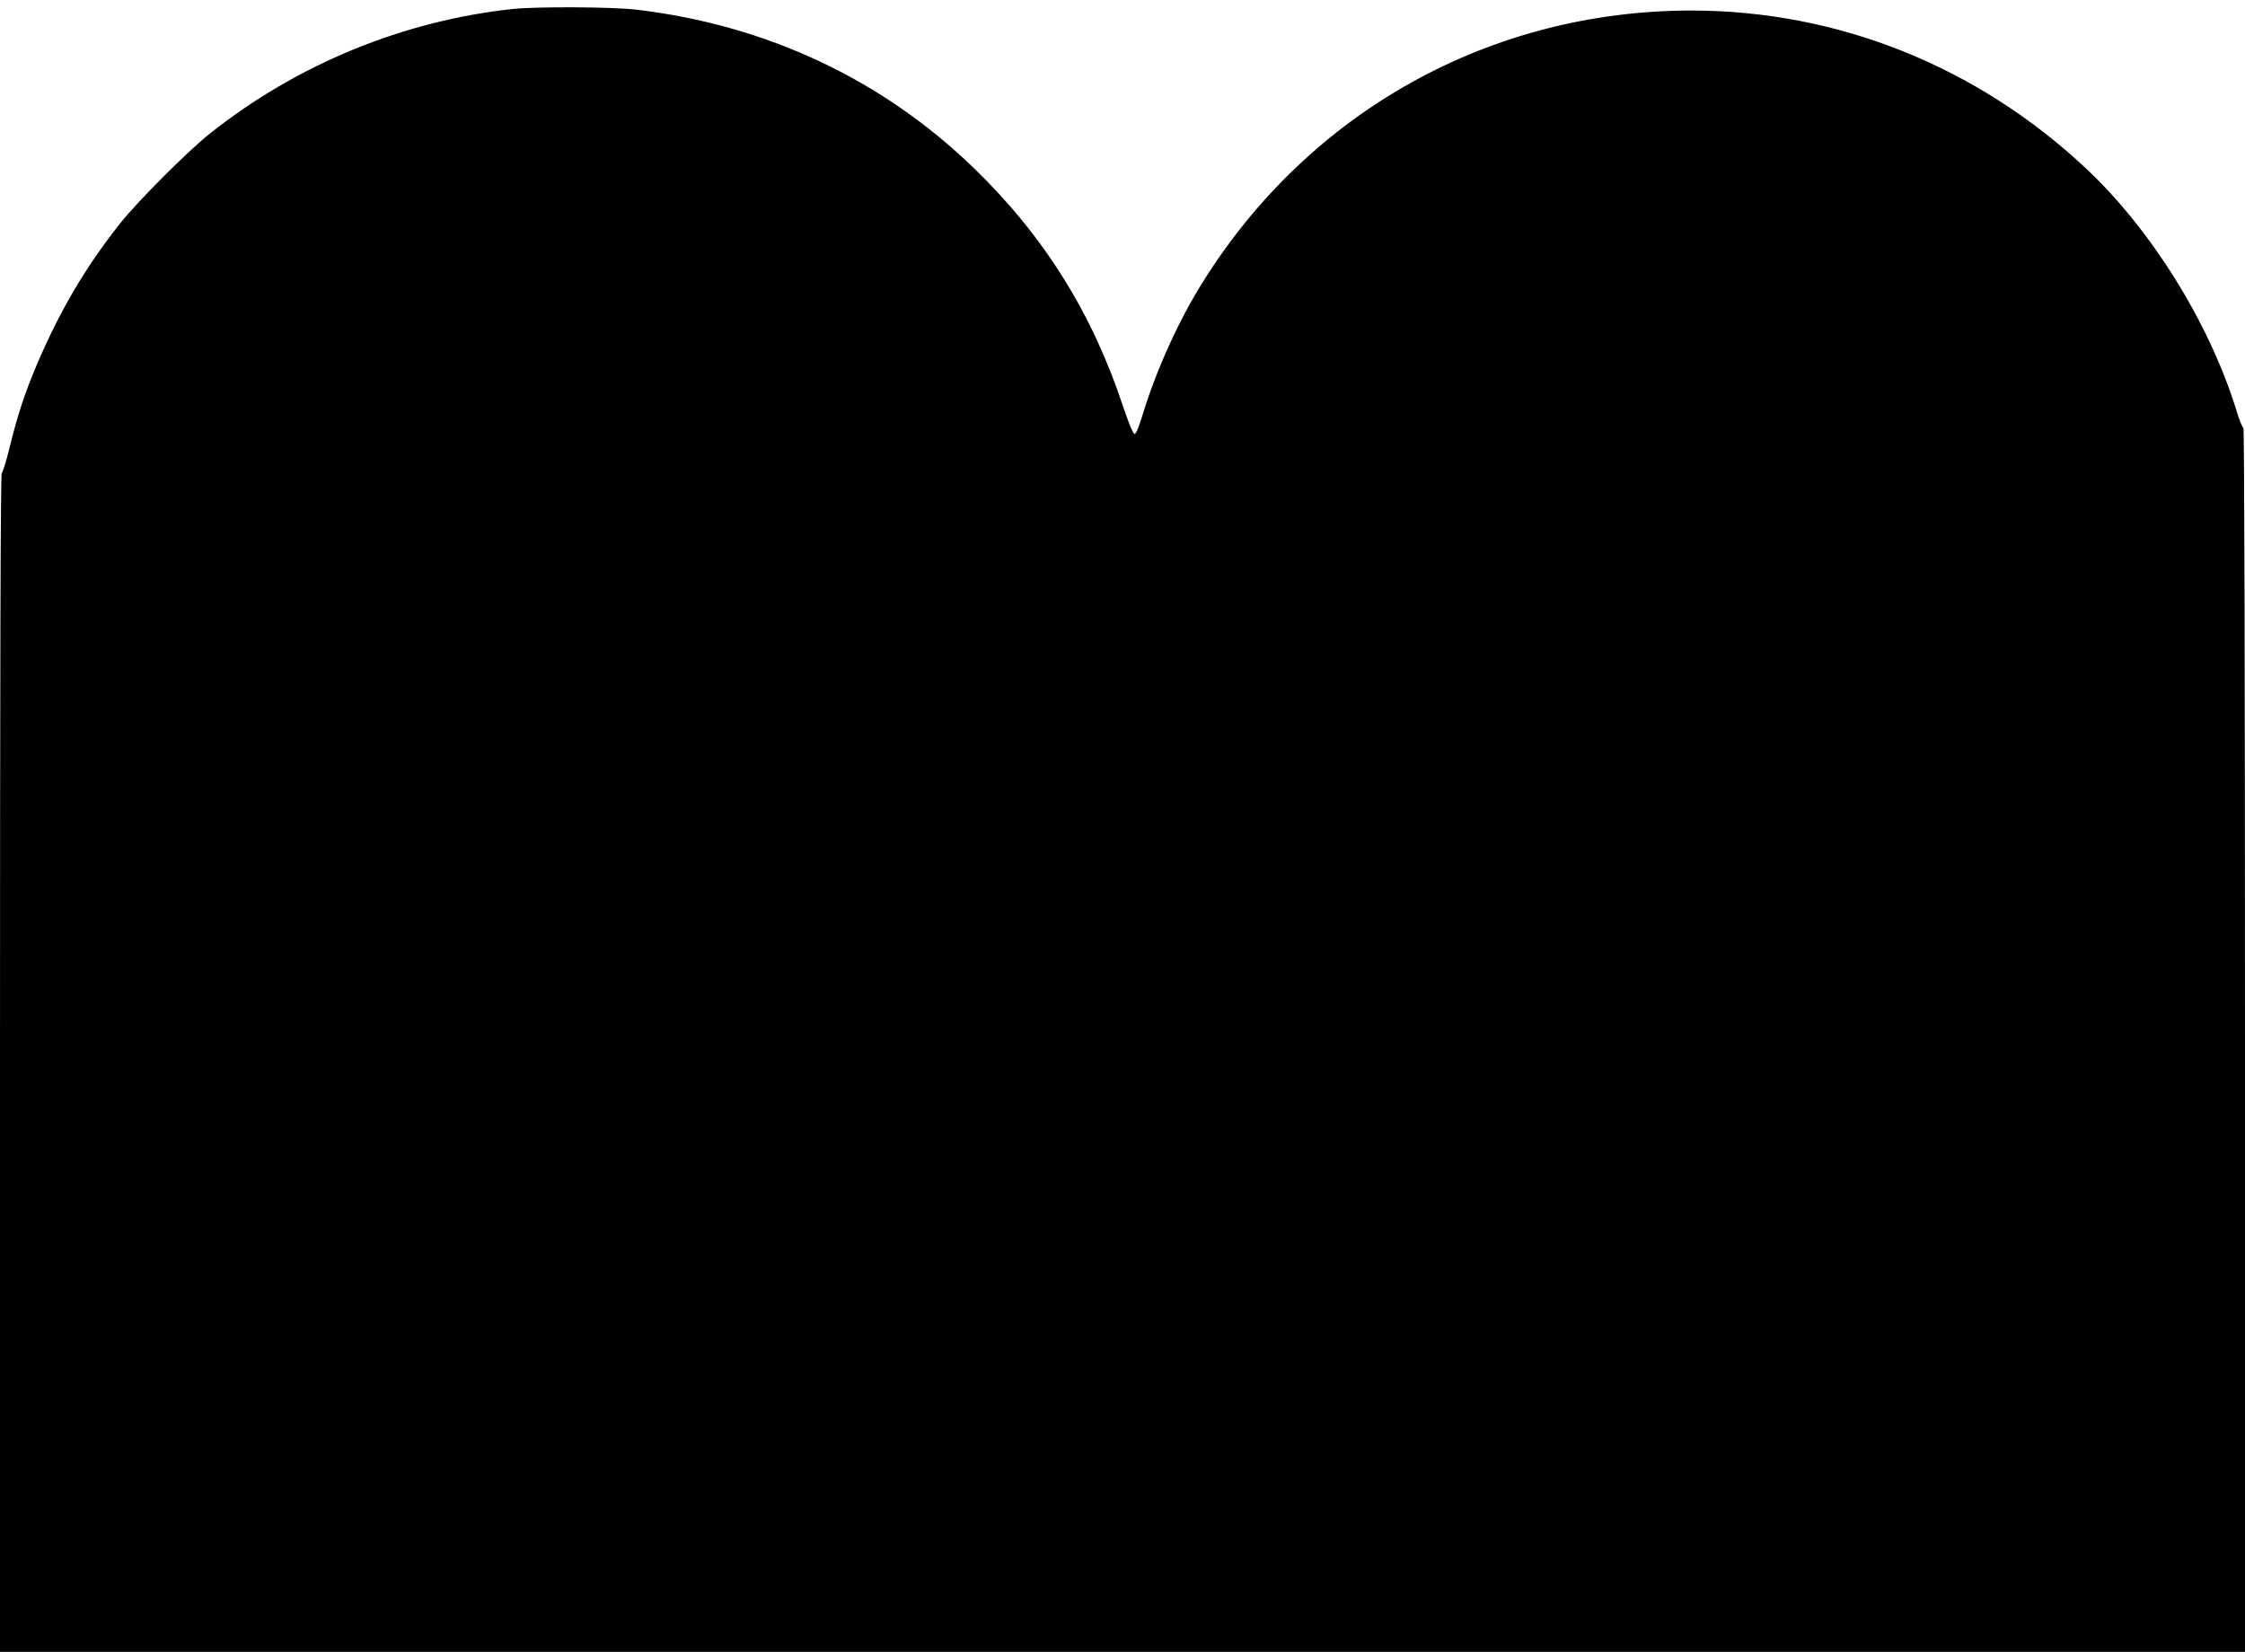 <?xml version="1.0" standalone="no"?>
<!DOCTYPE svg PUBLIC "-//W3C//DTD SVG 20010904//EN"
 "http://www.w3.org/TR/2001/REC-SVG-20010904/DTD/svg10.dtd">
<svg version="1.0" xmlns="http://www.w3.org/2000/svg"
 width="1280pt" height="942pt" viewBox="0 0 1280 942"
 preserveAspectRatio="xMidYMid meet">
<g transform="translate(0,942) scale(0.1,-0.1)"
fill="#000000" stroke="none">
<path d="M2926 9369 c-623 -66 -1229 -314 -1726 -708 -126 -99 -417 -391 -516
-516 -198 -251 -340 -492 -473 -802 -69 -163 -110 -286 -157 -478 -19 -77 -39
-141 -44 -143 -7 -3 -10 -1159 -10 -3363 l0 -3359 6400 0 6400 0 0 3490 c0
2124 -4 3490 -9 3490 -5 0 -24 46 -41 103 -154 496 -484 1027 -856 1376 -623
584 -1416 901 -2252 901 -1143 -1 -2173 -573 -2782 -1545 -139 -221 -267 -504
-344 -756 -21 -70 -39 -114 -47 -114 -8 0 -33 60 -65 155 -177 535 -451 973
-850 1360 -523 507 -1184 818 -1927 905 -133 16 -565 18 -701 4z"/>
</g>
</svg>
